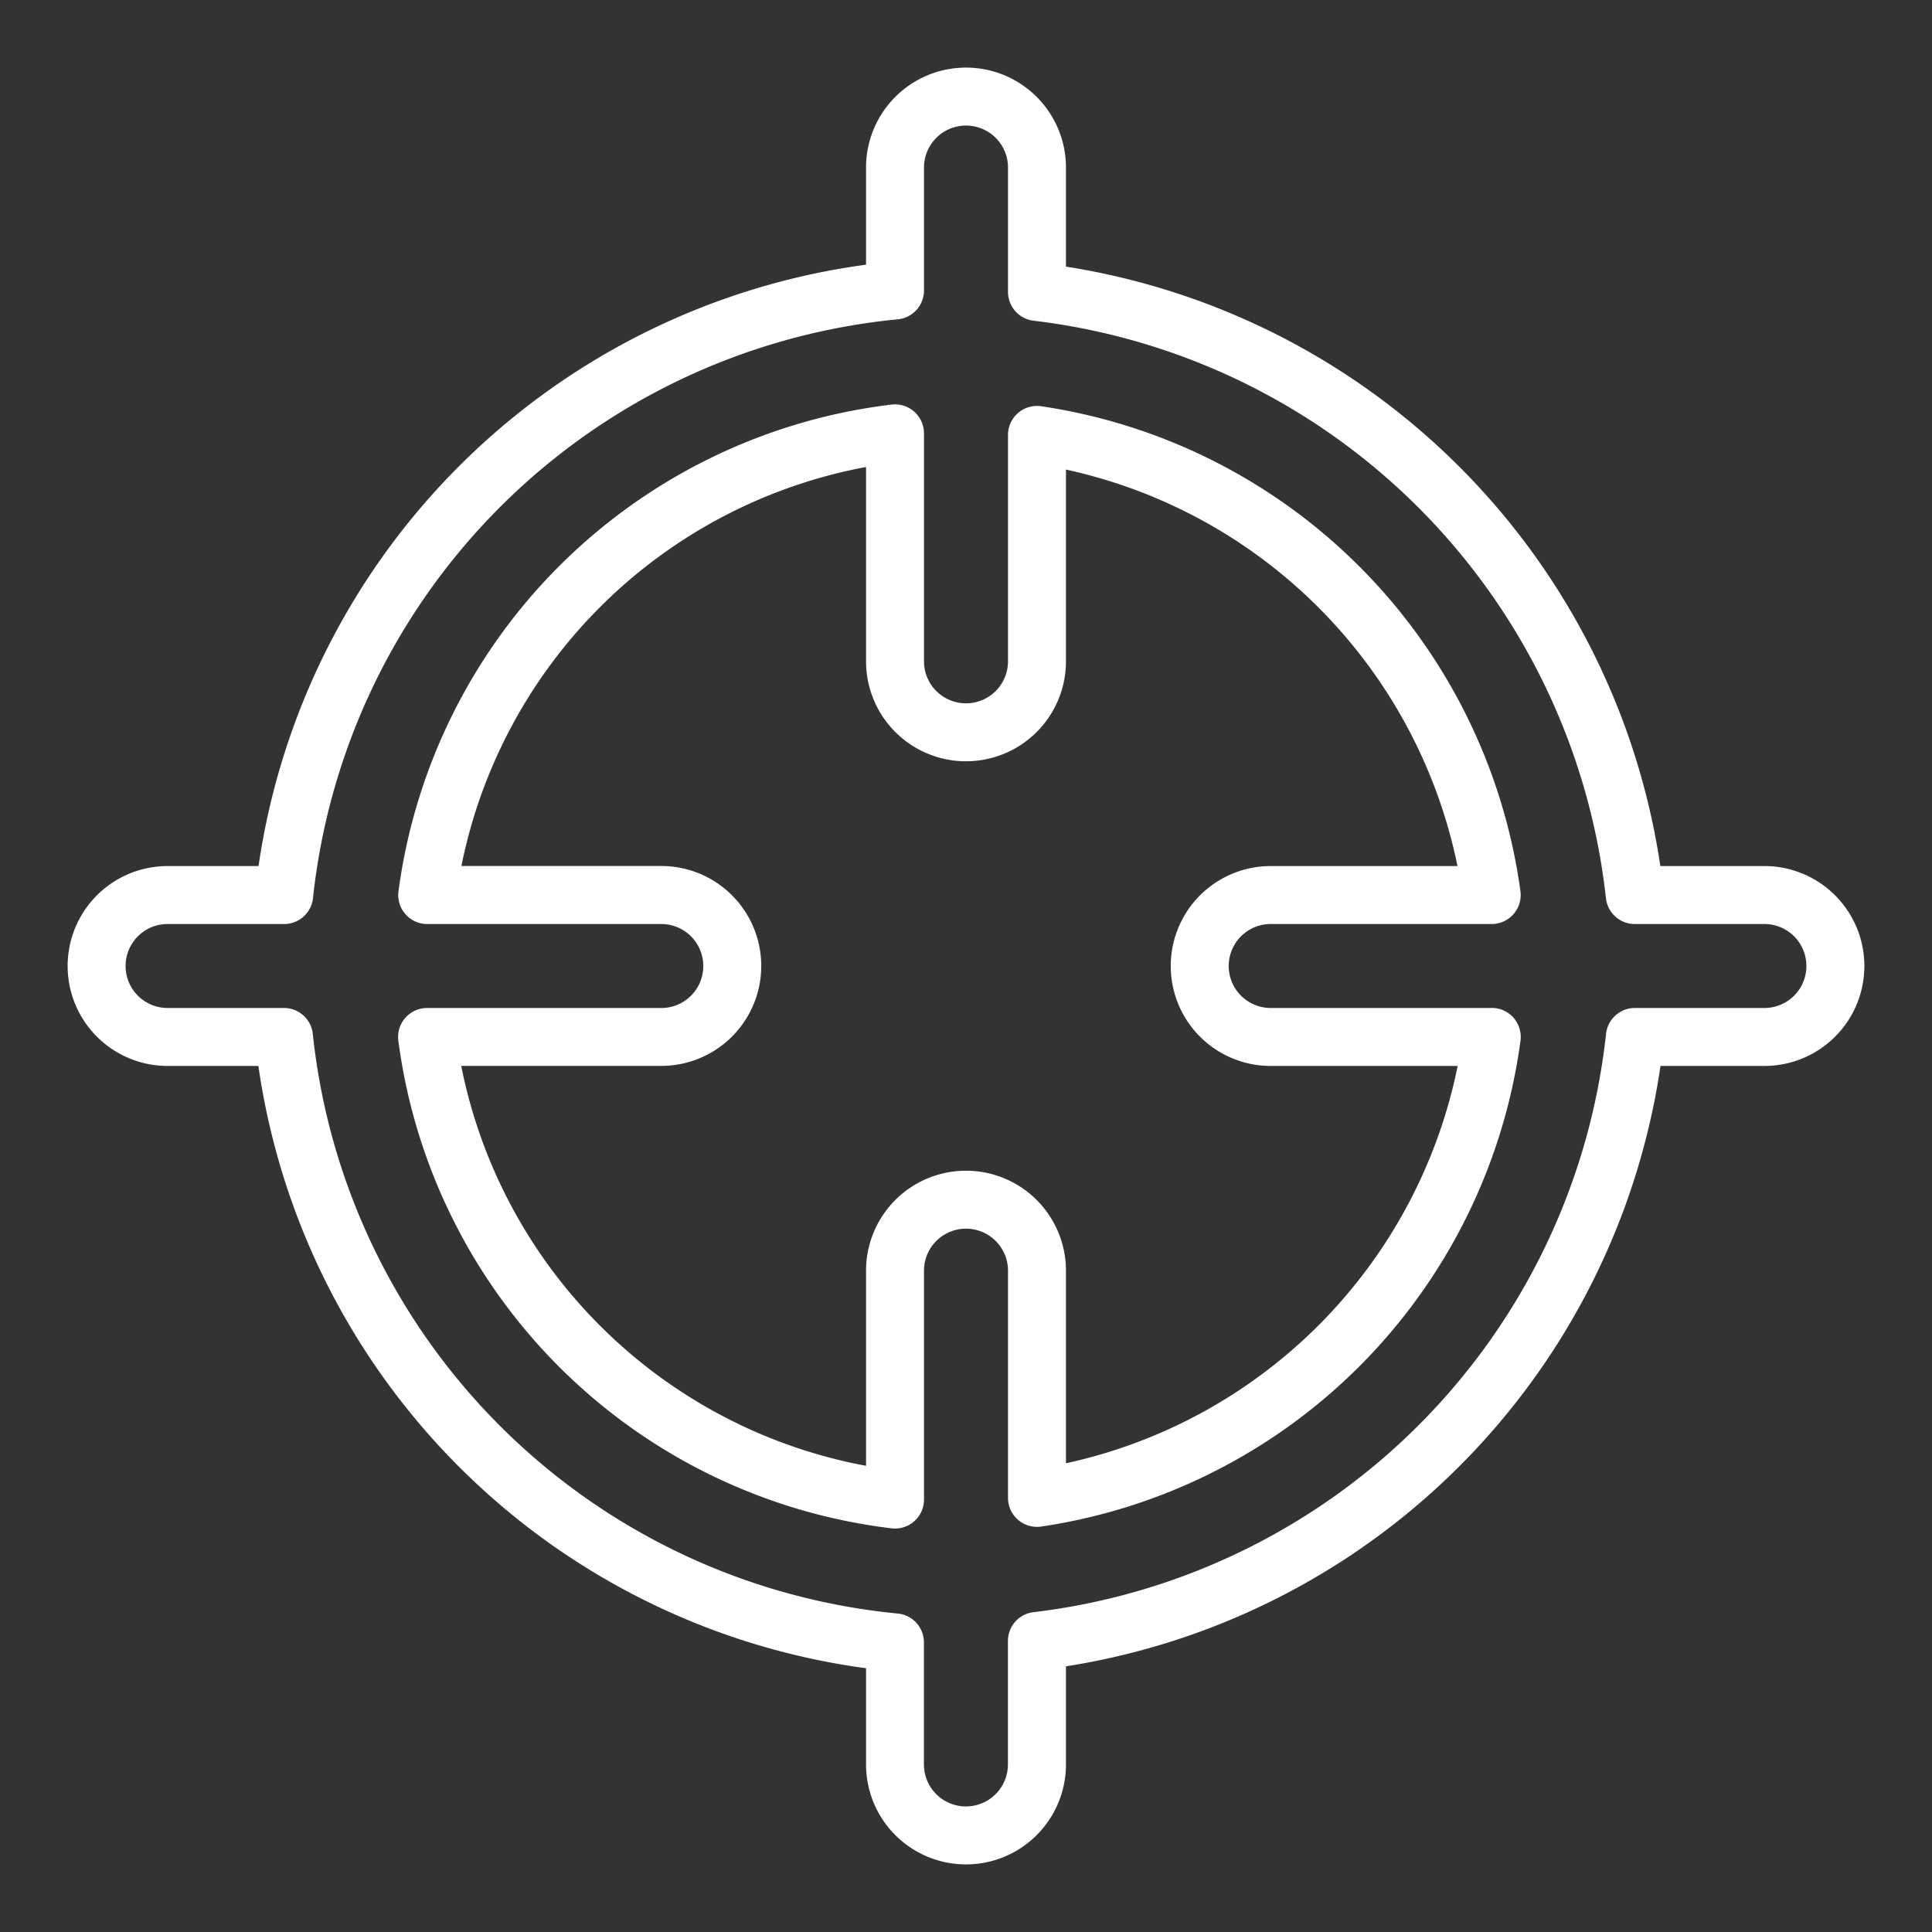 <?xml version="1.0" encoding="UTF-8"?> <svg xmlns="http://www.w3.org/2000/svg" xmlns:xlink="http://www.w3.org/1999/xlink" xmlns:svgjs="http://svgjs.com/svgjs" width="512" height="512" x="0" y="0" viewBox="0 0 100 100" style="enable-background:new 0 0 512 512" xml:space="preserve" class=""><rect x="0" y="0" width="100" height="100" fill="#333333" stroke="none"/> <g> <path d="M77.216 52.173H65.771a2.173 2.173 0 1 1 0-4.346H77.21a1.5 1.5 0 0 0 1.487-1.7 29.392 29.392 0 0 0-24.807-25.1 1.5 1.5 0 0 0-1.716 1.485V34.23a2.174 2.174 0 0 1-4.348 0v-11.8a1.5 1.5 0 0 0-1.679-1.489 29.266 29.266 0 0 0-25.521 25.187 1.5 1.5 0 0 0 1.486 1.7h12.117a2.173 2.173 0 1 1 0 4.346H22.106a1.5 1.5 0 0 0-1.487 1.7 29.258 29.258 0 0 0 25.528 25.232 1.354 1.354 0 0 0 .179.011 1.5 1.5 0 0 0 1.5-1.5V65.77a2.174 2.174 0 0 1 4.348 0v11.761a1.5 1.5 0 0 0 1.716 1.484A29.384 29.384 0 0 0 78.7 53.87a1.5 1.5 0 0 0-1.487-1.7ZM55.174 75.738V65.77a5.174 5.174 0 0 0-10.348 0v10.1a26.262 26.262 0 0 1-20.953-20.7h10.356a5.173 5.173 0 1 0 0-10.346H23.882a26.265 26.265 0 0 1 20.944-20.652V34.23a5.174 5.174 0 0 0 10.348 0v-9.925a26.407 26.407 0 0 1 20.265 20.522h-9.668a5.173 5.173 0 1 0 0 10.346h9.677a26.4 26.4 0 0 1-20.274 20.565Z" fill="#ffffff" data-original="#000000" class=""></path> <path d="M91.326 44.827h-5.387A36.885 36.885 0 0 0 55.174 13.8V8.673a5.174 5.174 0 0 0-10.348 0V13.7a36.736 36.736 0 0 0-31.444 31.127H8.674a5.173 5.173 0 1 0 0 10.346h4.7a36.73 36.73 0 0 0 31.452 31.175v4.979a5.174 5.174 0 0 0 10.348 0v-5.078a36.876 36.876 0 0 0 30.773-31.076h5.379a5.173 5.173 0 1 0 0-10.346Zm0 7.346H84.62a1.5 1.5 0 0 0-1.492 1.346A33.823 33.823 0 0 1 53.5 83.445a1.5 1.5 0 0 0-1.33 1.49v6.392a2.174 2.174 0 0 1-4.348 0v-6.318a1.5 1.5 0 0 0-1.358-1.493 33.71 33.71 0 0 1-30.274-30 1.5 1.5 0 0 0-1.49-1.343H8.674a2.173 2.173 0 1 1 0-4.346h6.033a1.5 1.5 0 0 0 1.493-1.344 33.717 33.717 0 0 1 30.268-29.955 1.5 1.5 0 0 0 1.358-1.493V8.673a2.174 2.174 0 0 1 4.348 0v6.435A1.5 1.5 0 0 0 53.5 16.6a33.83 33.83 0 0 1 29.622 29.883 1.5 1.5 0 0 0 1.492 1.344h6.712a2.173 2.173 0 1 1 0 4.346Z" fill="#ffffff" data-original="#000000" class=""></path> </g> </svg> 